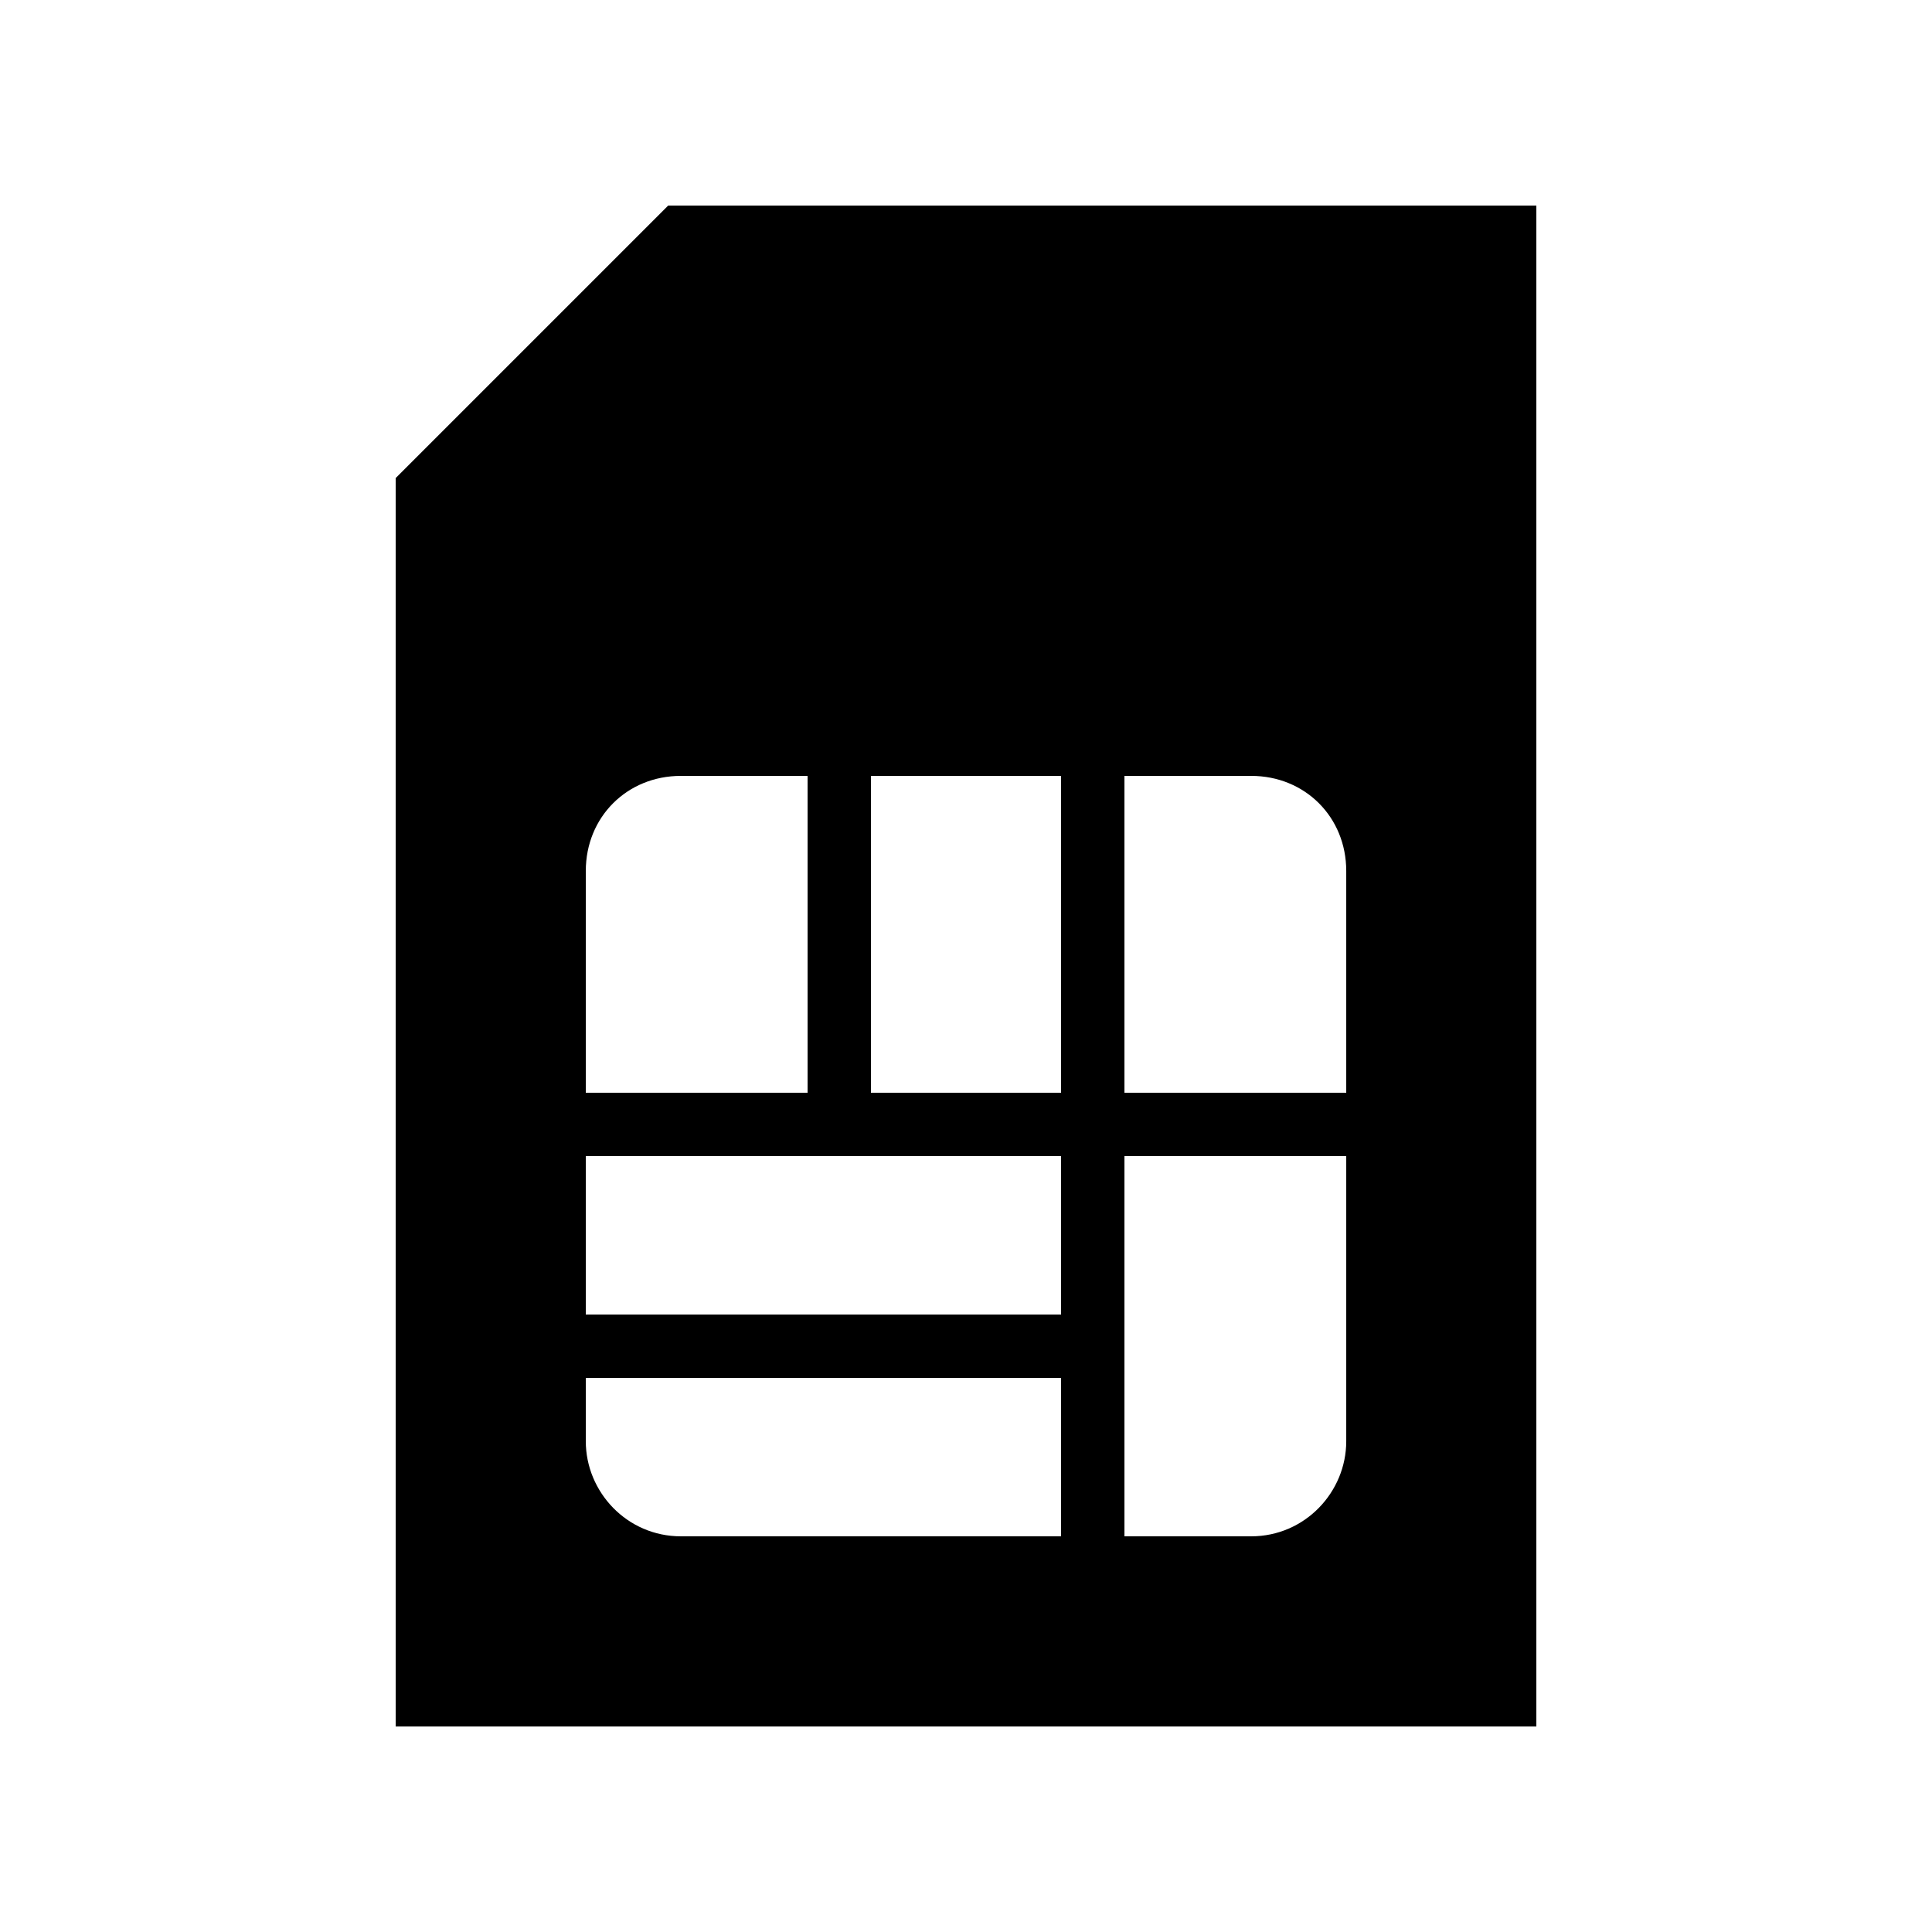<?xml version="1.0" encoding="UTF-8"?>
<!-- Uploaded to: SVG Repo, www.svgrepo.com, Generator: SVG Repo Mixer Tools -->
<svg fill="#000000" width="800px" height="800px" version="1.1" viewBox="144 144 512 512" xmlns="http://www.w3.org/2000/svg">
 <path d="m321.07 198.48-72.211 72.211v330.84h302.29v-403.05zm-21.828 176.33c0-14.273 10.914-25.191 25.191-25.191h33.586v83.969h-58.777zm125.95 176.33h-100.76c-14.273 0-25.191-11.754-25.191-25.191v-16.793h125.95zm0-58.777h-125.95v-41.984h125.95zm0-58.777h-50.383l0.004-83.969h50.383zm75.574 92.363c0 13.434-10.914 25.191-25.191 25.191h-33.586v-100.76h58.777zm0-92.363h-58.777v-83.969h33.586c14.273 0 25.191 10.914 25.191 25.191z"/>
</svg>